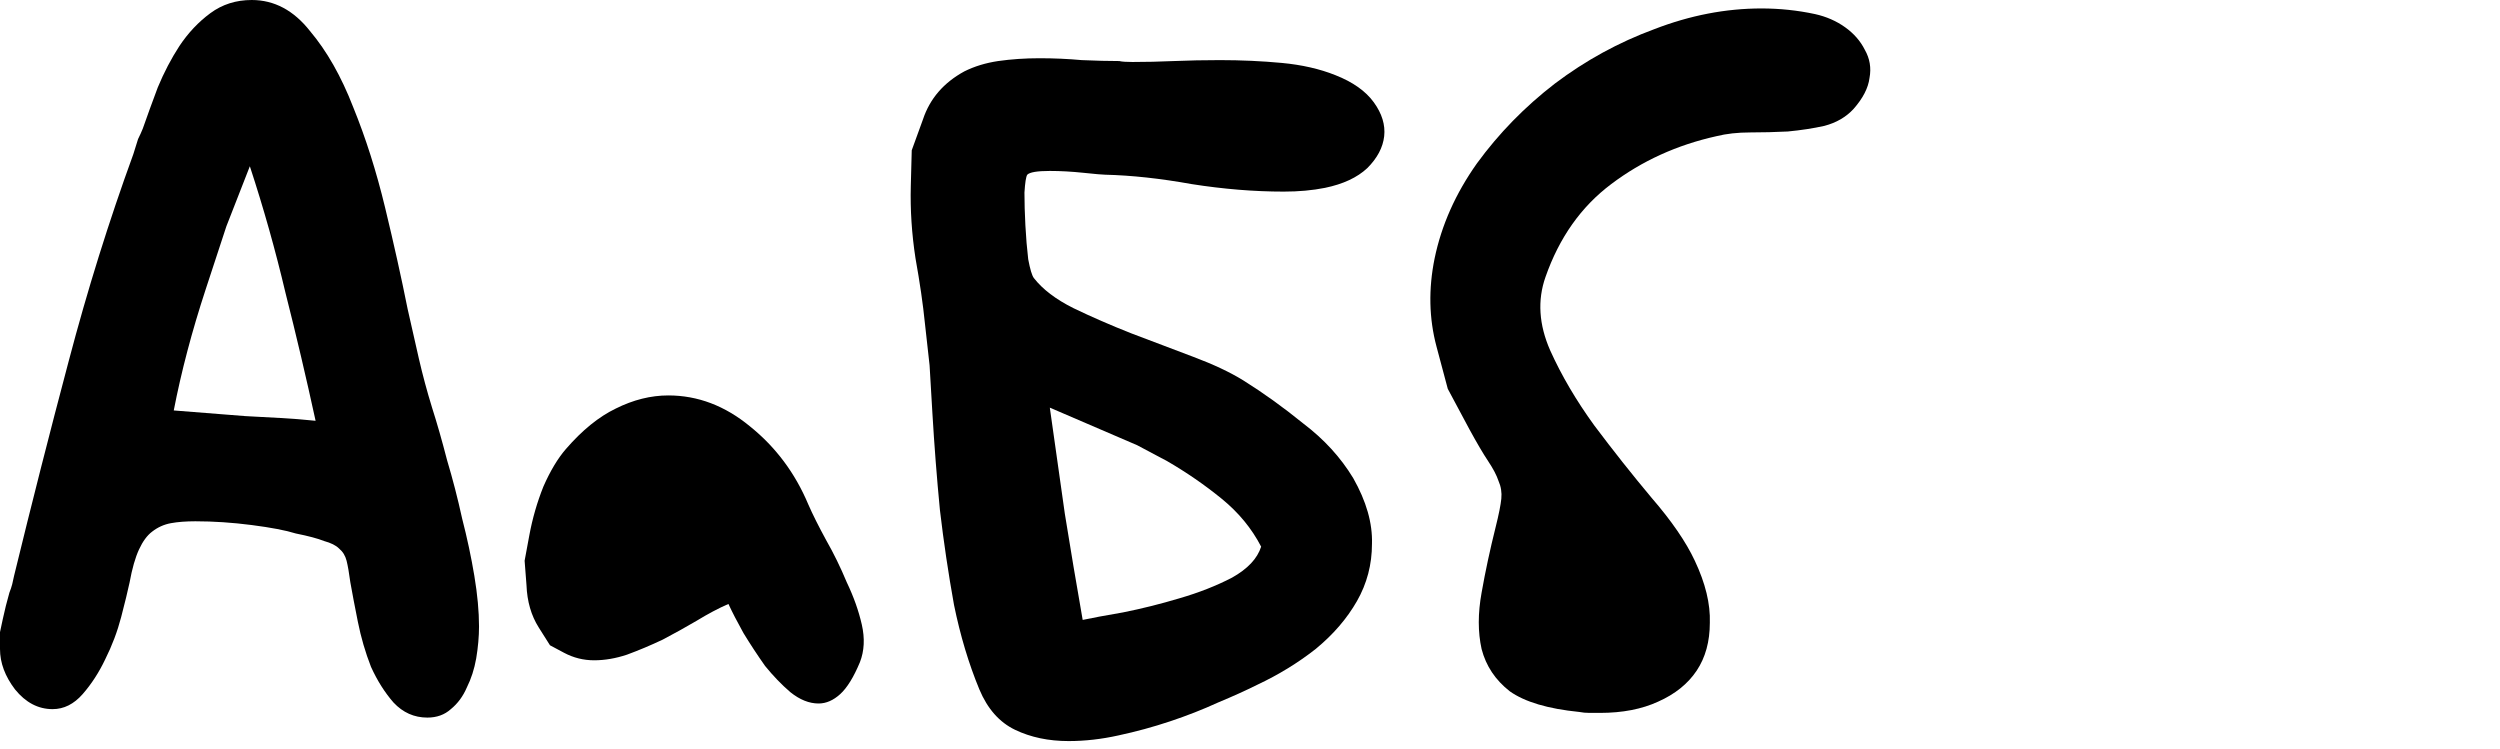 <?xml version="1.0" encoding="UTF-8"?> <svg xmlns="http://www.w3.org/2000/svg" width="397" height="119" viewBox="0 0 397 119" fill="none"> <path d="M229.908 61.75L228.118 55.038C226.925 50.563 226.825 45.89 227.82 41.017C228.913 35.747 231.151 30.726 234.531 25.953C238.012 21.18 242.138 16.954 246.911 13.275C251.784 9.596 257.054 6.712 262.722 4.624C268.389 2.436 274.057 1.342 279.725 1.342C282.609 1.342 285.443 1.641 288.227 2.237C290.017 2.635 291.608 3.331 293 4.325C294.392 5.32 295.436 6.513 296.132 7.905C296.928 9.297 297.176 10.789 296.878 12.38C296.679 13.971 295.834 15.611 294.342 17.302C293.149 18.595 291.608 19.489 289.718 19.987C287.929 20.384 285.99 20.683 283.901 20.881C281.913 20.981 279.924 21.031 277.935 21.031C275.947 21.031 274.157 21.23 272.566 21.627C266.301 23.019 260.733 25.555 255.86 29.234C251.088 32.814 247.607 37.736 245.42 44C244.127 47.679 244.376 51.557 246.165 55.634C247.955 59.612 250.292 63.589 253.176 67.567C256.159 71.544 259.192 75.372 262.274 79.052C265.456 82.731 267.743 86.062 269.135 89.045C270.826 92.624 271.621 95.906 271.522 98.889C271.522 101.872 270.826 104.408 269.434 106.496C268.041 108.584 266.003 110.225 263.318 111.418C260.733 112.611 257.65 113.208 254.071 113.208H252.43C251.833 113.208 251.286 113.158 250.789 113.059C245.817 112.561 242.138 111.468 239.752 109.777C237.465 107.987 235.973 105.75 235.277 103.065C234.681 100.381 234.681 97.397 235.277 94.116C235.874 90.735 236.62 87.255 237.515 83.675C238.012 81.687 238.31 80.195 238.409 79.201C238.509 78.206 238.36 77.262 237.962 76.367C237.664 75.472 237.117 74.428 236.321 73.234C235.526 72.041 234.531 70.351 233.338 68.163L229.908 61.75Z" fill="black"></path> <path d="M147.618 58.021L146.872 51.309C146.574 48.326 146.077 44.895 145.381 41.017C144.784 37.139 144.536 33.311 144.635 29.532L144.784 23.865L146.574 18.942C147.668 15.661 149.855 13.126 153.137 11.336C154.728 10.54 156.518 9.993 158.506 9.695C160.595 9.397 162.782 9.248 165.069 9.248C167.356 9.248 169.593 9.347 171.781 9.546C174.068 9.645 176.057 9.695 177.747 9.695C178.145 9.794 178.841 9.844 179.835 9.844C181.924 9.844 184.111 9.794 186.398 9.695C188.785 9.596 191.221 9.546 193.707 9.546C197.088 9.546 200.369 9.695 203.551 9.993C206.733 10.292 209.567 10.938 212.053 11.932C214.837 13.026 216.875 14.468 218.168 16.258C219.461 18.048 220.007 19.837 219.809 21.627C219.61 23.417 218.715 25.108 217.124 26.698C215.533 28.19 213.296 29.234 210.412 29.831C209.418 30.03 208.374 30.179 207.28 30.278C206.186 30.378 205.042 30.427 203.849 30.427C199.176 30.427 194.303 30.03 189.232 29.234C184.26 28.339 179.686 27.842 175.51 27.743C175.112 27.743 173.969 27.643 172.079 27.444C170.19 27.245 168.4 27.146 166.71 27.146C164.721 27.146 163.528 27.345 163.13 27.743C162.931 28.041 162.782 28.985 162.683 30.576C162.683 32.167 162.732 33.908 162.832 35.797C162.931 37.686 163.08 39.476 163.279 41.166C163.578 42.757 163.876 43.752 164.174 44.15C165.566 45.939 167.654 47.53 170.439 48.922C173.322 50.315 176.405 51.657 179.686 52.95C183.067 54.242 186.348 55.485 189.53 56.678C192.712 57.872 195.347 59.115 197.436 60.407C200.617 62.396 203.799 64.683 206.981 67.268C210.263 69.754 212.898 72.638 214.887 75.919C216.975 79.598 217.969 83.079 217.87 86.36C217.87 89.641 217.074 92.674 215.483 95.458C213.892 98.243 211.705 100.778 208.92 103.065C206.136 105.253 203.054 107.142 199.673 108.733C197.883 109.628 195.795 110.573 193.408 111.567C191.022 112.661 188.486 113.655 185.802 114.55C183.117 115.445 180.382 116.191 177.598 116.787C174.913 117.384 172.278 117.682 169.693 117.682C166.511 117.682 163.677 117.086 161.191 115.893C158.705 114.699 156.816 112.561 155.523 109.479C153.833 105.402 152.491 100.927 151.496 96.055C150.601 91.083 149.855 86.062 149.259 80.99C148.762 75.82 148.364 70.699 148.066 65.628L147.618 58.021ZM180.581 70.699L166.71 64.733C167.505 70.401 168.301 76.019 169.096 81.587C169.991 87.156 170.936 92.774 171.93 98.442C173.322 98.143 175.46 97.746 178.344 97.248C181.327 96.652 184.31 95.906 187.293 95.011C190.376 94.116 193.16 93.022 195.646 91.73C198.132 90.338 199.673 88.697 200.269 86.808C198.778 83.924 196.69 81.388 194.005 79.201C191.32 77.013 188.437 75.024 185.354 73.234L180.581 70.699Z" fill="black"></path> <path d="M87.336 102.469L85.546 99.635C84.353 97.746 83.707 95.508 83.607 92.923L83.309 89.045L84.055 85.018C84.552 82.333 85.298 79.748 86.292 77.262C87.386 74.776 88.579 72.787 89.872 71.296C92.457 68.312 95.092 66.175 97.777 64.882C100.561 63.49 103.345 62.794 106.13 62.794C110.803 62.794 115.129 64.434 119.106 67.716C123.183 70.997 126.265 75.124 128.354 80.096C129.05 81.687 129.994 83.576 131.187 85.763C132.381 87.852 133.474 90.089 134.469 92.475C135.563 94.762 136.358 97 136.855 99.187C137.352 101.375 137.253 103.364 136.557 105.153C135.563 107.54 134.519 109.23 133.425 110.225C132.331 111.219 131.187 111.716 129.994 111.716C128.503 111.716 127.011 111.12 125.52 109.926C124.128 108.733 122.785 107.341 121.492 105.75C120.299 104.06 119.156 102.32 118.062 100.53C117.068 98.74 116.272 97.199 115.675 95.906C114.084 96.602 112.394 97.497 110.604 98.591C108.914 99.585 107.124 100.579 105.235 101.574C103.345 102.469 101.456 103.264 99.567 103.96C97.777 104.557 96.037 104.855 94.347 104.855C92.656 104.855 91.065 104.457 89.573 103.662L87.336 102.469Z" fill="black"></path> <path d="M0 100.381L0.447 98.292C0.746 96.9 1.094 95.508 1.492 94.116C1.69 93.619 1.84 93.171 1.939 92.774C2.038 92.376 2.138 91.928 2.237 91.431C5.022 79.996 7.905 68.66 10.888 57.424C13.871 46.089 17.302 35.101 21.18 24.461C21.478 23.467 21.727 22.671 21.926 22.075C22.224 21.478 22.473 20.931 22.671 20.434C23.367 18.445 24.163 16.258 25.058 13.871C26.052 11.485 27.196 9.297 28.488 7.309C29.881 5.22 31.521 3.48 33.41 2.088C35.3 0.696 37.487 0 39.973 0C43.553 0 46.635 1.641 49.221 4.922C51.906 8.104 54.193 12.131 56.082 17.003C58.071 21.876 59.761 27.196 61.153 32.963C62.545 38.73 63.738 44.1 64.733 49.072C65.329 51.657 65.926 54.292 66.523 56.977C67.119 59.562 67.815 62.147 68.611 64.733C69.406 67.219 70.202 70.003 70.997 73.085C71.892 76.069 72.688 79.151 73.384 82.333C74.179 85.415 74.826 88.448 75.323 91.431C75.82 94.414 76.069 97.099 76.069 99.486C76.069 101.077 75.919 102.767 75.621 104.557C75.323 106.247 74.826 107.789 74.129 109.181C73.533 110.573 72.688 111.716 71.594 112.611C70.6 113.506 69.357 113.954 67.865 113.954C65.777 113.954 63.987 113.158 62.495 111.567C61.103 109.976 59.91 108.087 58.916 105.899C58.021 103.612 57.325 101.226 56.828 98.74C56.33 96.254 55.933 94.166 55.634 92.475C55.435 90.984 55.237 89.84 55.038 89.045C54.839 88.249 54.441 87.603 53.844 87.106C53.347 86.609 52.552 86.211 51.458 85.913C50.464 85.515 48.972 85.117 46.983 84.719C45.392 84.222 43.056 83.775 39.973 83.377C36.891 82.979 33.908 82.78 31.024 82.78C29.532 82.78 28.24 82.88 27.146 83.079C26.052 83.278 25.058 83.725 24.163 84.421C23.367 85.018 22.671 85.962 22.075 87.255C21.478 88.548 20.981 90.288 20.583 92.475C20.285 93.868 19.837 95.707 19.241 97.994C18.644 100.281 17.799 102.518 16.705 104.706C15.711 106.794 14.518 108.634 13.126 110.225C11.733 111.816 10.143 112.611 8.353 112.611C6.066 112.611 4.077 111.567 2.386 109.479C0.795 107.391 0 105.253 0 103.065V100.381ZM35.946 35.946L32.665 45.939C30.477 52.602 28.787 59.015 27.593 65.18L38.929 66.075C40.818 66.175 42.658 66.274 44.448 66.374C46.337 66.473 48.226 66.622 50.116 66.821C48.624 59.96 47.033 53.198 45.343 46.536C43.752 39.774 41.862 33.062 39.675 26.4L35.946 35.946Z" fill="black"></path> </svg> 